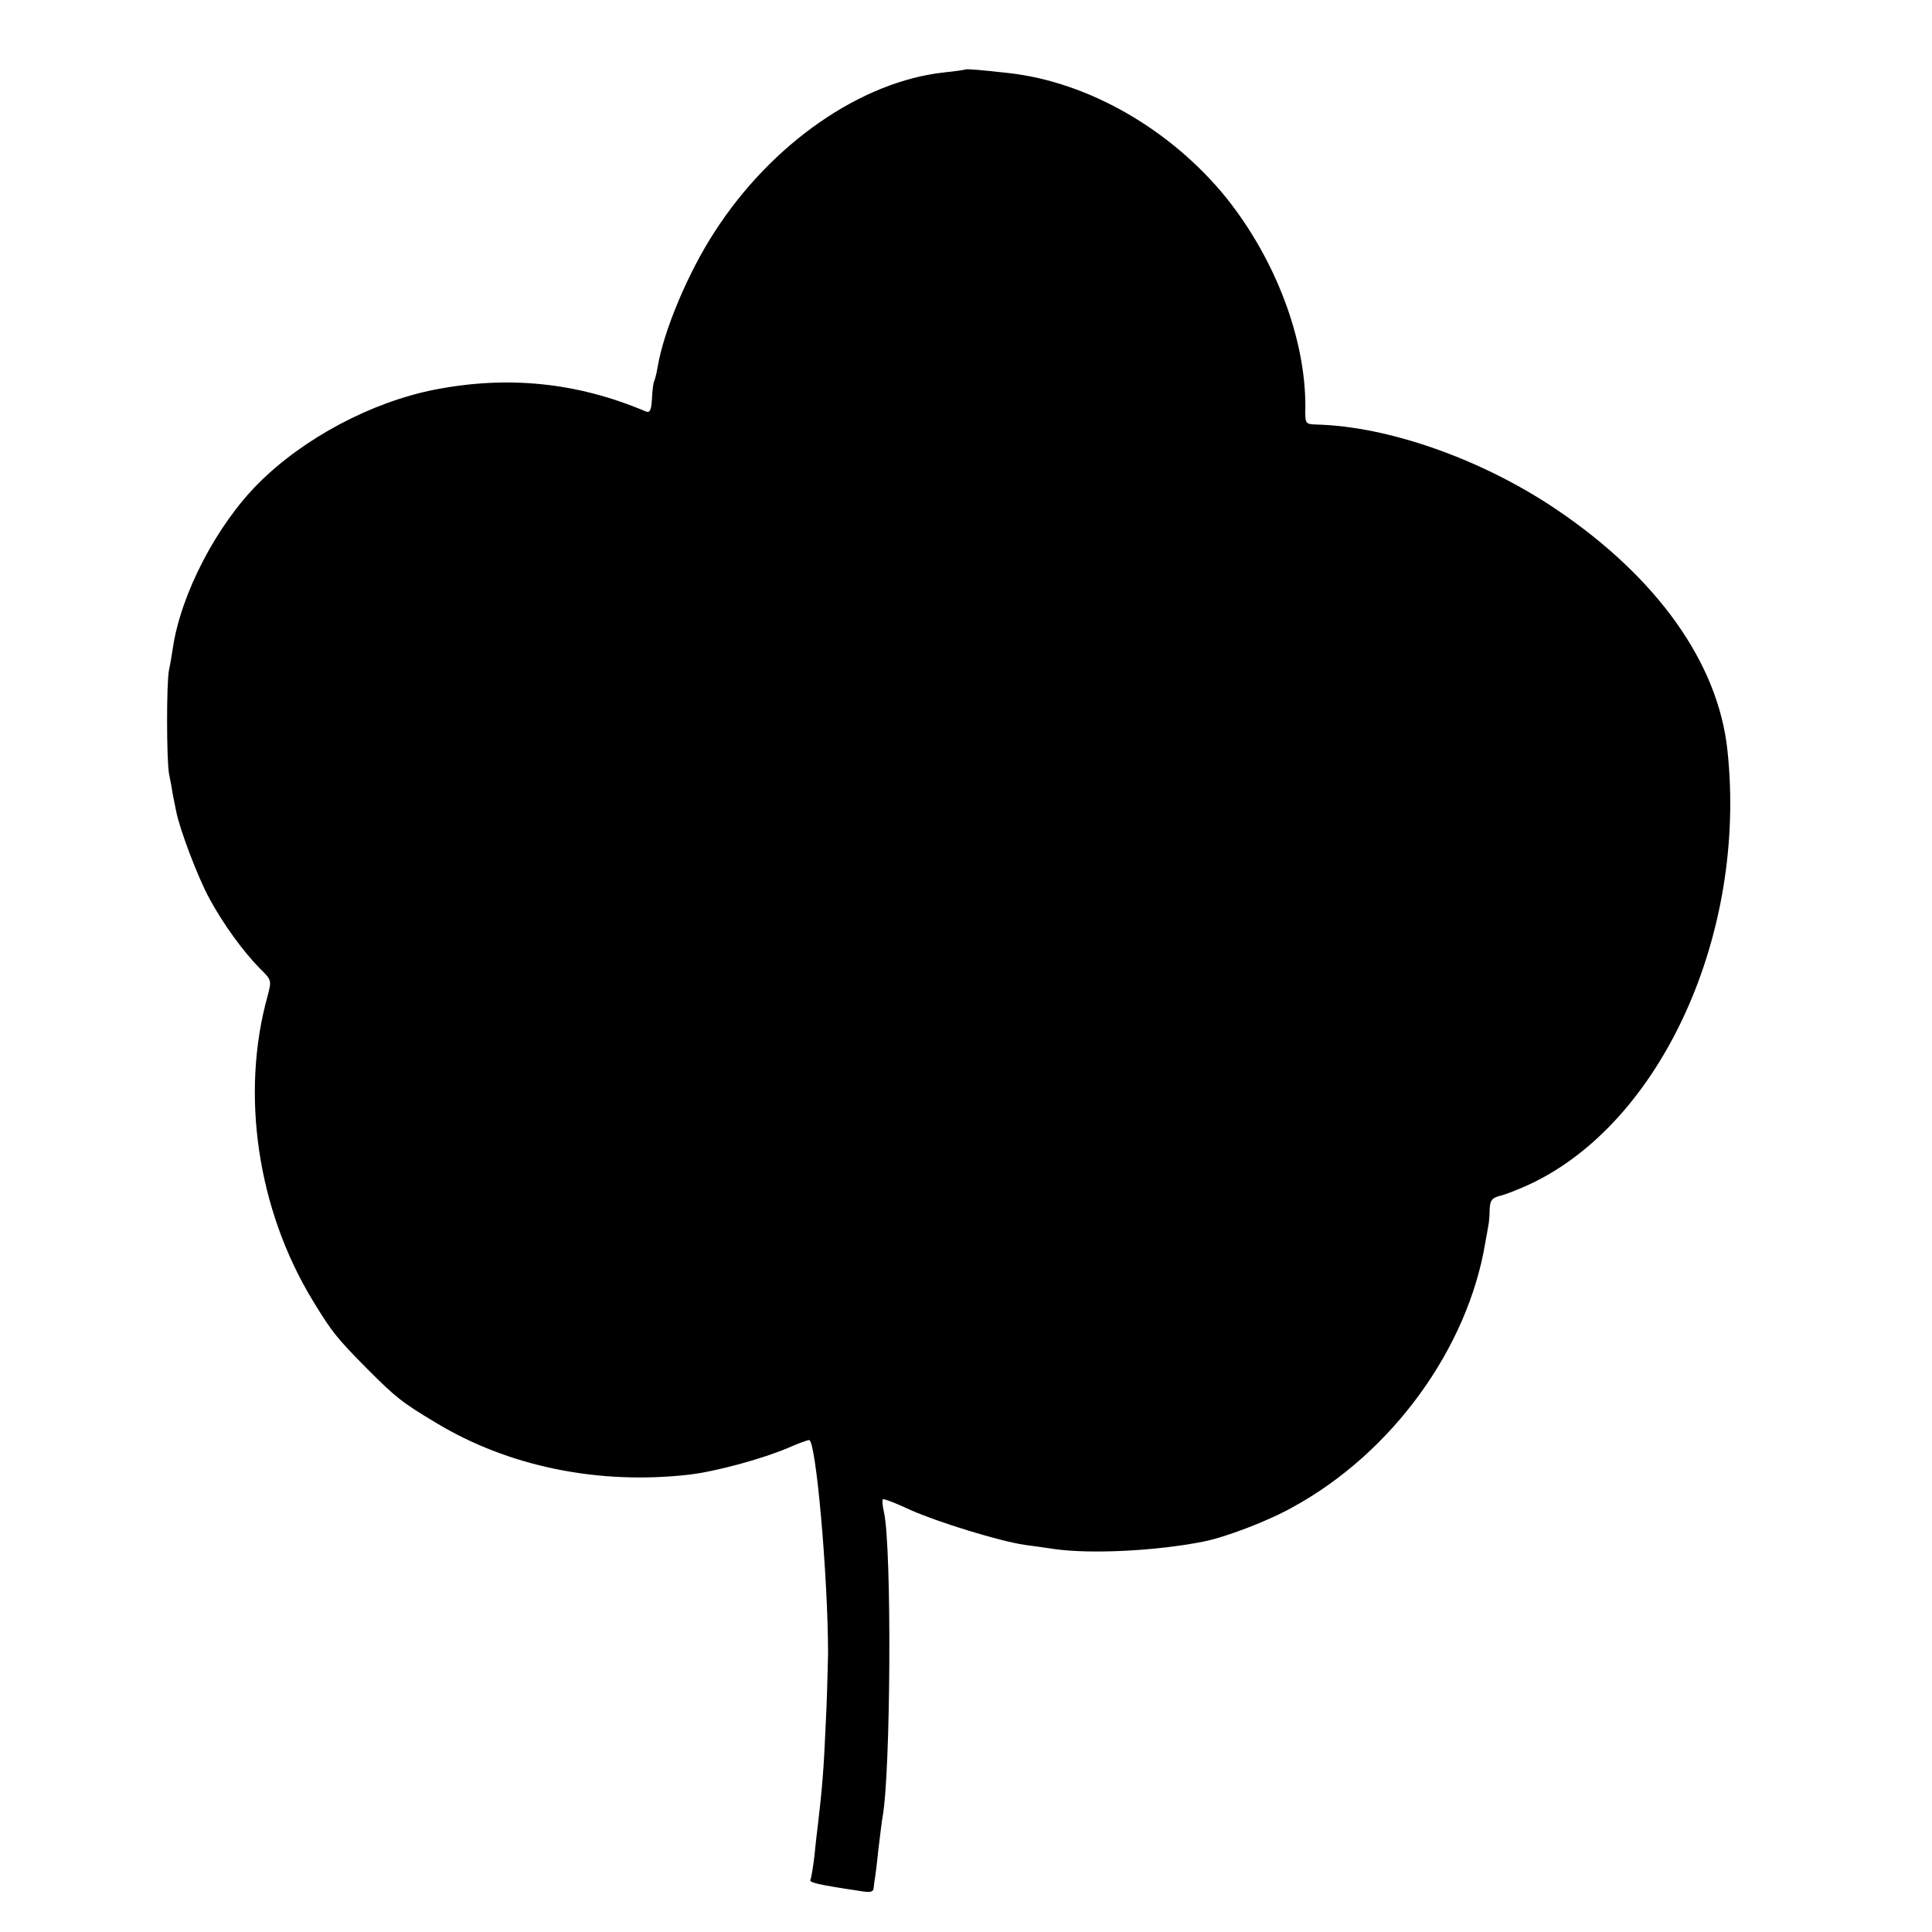 <?xml version="1.0" standalone="no"?>
<!DOCTYPE svg PUBLIC "-//W3C//DTD SVG 20010904//EN"
 "http://www.w3.org/TR/2001/REC-SVG-20010904/DTD/svg10.dtd">
<svg version="1.0" xmlns="http://www.w3.org/2000/svg"
 width="542pt" height="542pt" viewBox="0 0 542 542"
 preserveAspectRatio="xMidYMid meet">
<g transform="translate(0,542) scale(0.1,-0.1)"
fill="#000000" stroke="none">
<path d="M2708 5225 c-2 -1 -28 -5 -58 -8 -234 -25 -485 -199 -645 -447 -75
-115 -143 -278 -160 -379 -3 -19 -8 -37 -10 -41 -2 -3 -5 -25 -6 -49 -2 -33
-6 -40 -18 -35 -191 81 -385 101 -591 61 -178 -35 -368 -136 -495 -263 -117
-117 -217 -309 -240 -461 -3 -21 -8 -50 -11 -63 -7 -35 -7 -247 0 -290 4 -19
9 -46 11 -60 3 -14 7 -34 9 -45 10 -52 61 -186 93 -245 39 -72 94 -148 143
-198 32 -31 32 -33 21 -75 -77 -275 -29 -600 126 -855 54 -89 68 -106 153
-192 81 -81 97 -94 194 -152 202 -122 454 -174 709 -145 76 9 205 44 280 76
27 12 52 21 57 21 19 0 53 -385 53 -600 -1 -41 -3 -134 -7 -206 -5 -118 -10
-175 -21 -269 -2 -16 -7 -57 -10 -90 -4 -33 -9 -63 -11 -67 -6 -9 13 -14 139
-33 29 -5 37 -3 38 9 1 9 2 19 3 24 1 4 6 41 10 82 5 41 10 83 12 93 23 127
26 753 4 854 -4 18 -6 34 -3 37 2 2 37 -11 77 -30 76 -34 251 -88 321 -98 22
-3 60 -8 85 -12 103 -14 283 -5 415 21 62 12 183 58 252 97 278 152 491 445
540 743 3 17 7 37 8 45 2 8 4 29 4 46 1 26 6 33 28 39 15 3 52 18 83 32 370
172 612 703 556 1219 -26 244 -197 484 -480 675 -209 141 -471 233 -673 238
-31 1 -32 2 -31 49 1 190 -83 413 -221 586 -155 192 -387 326 -611 351 -79 9
-119 12 -122 10z"/>
</g>
</svg>
